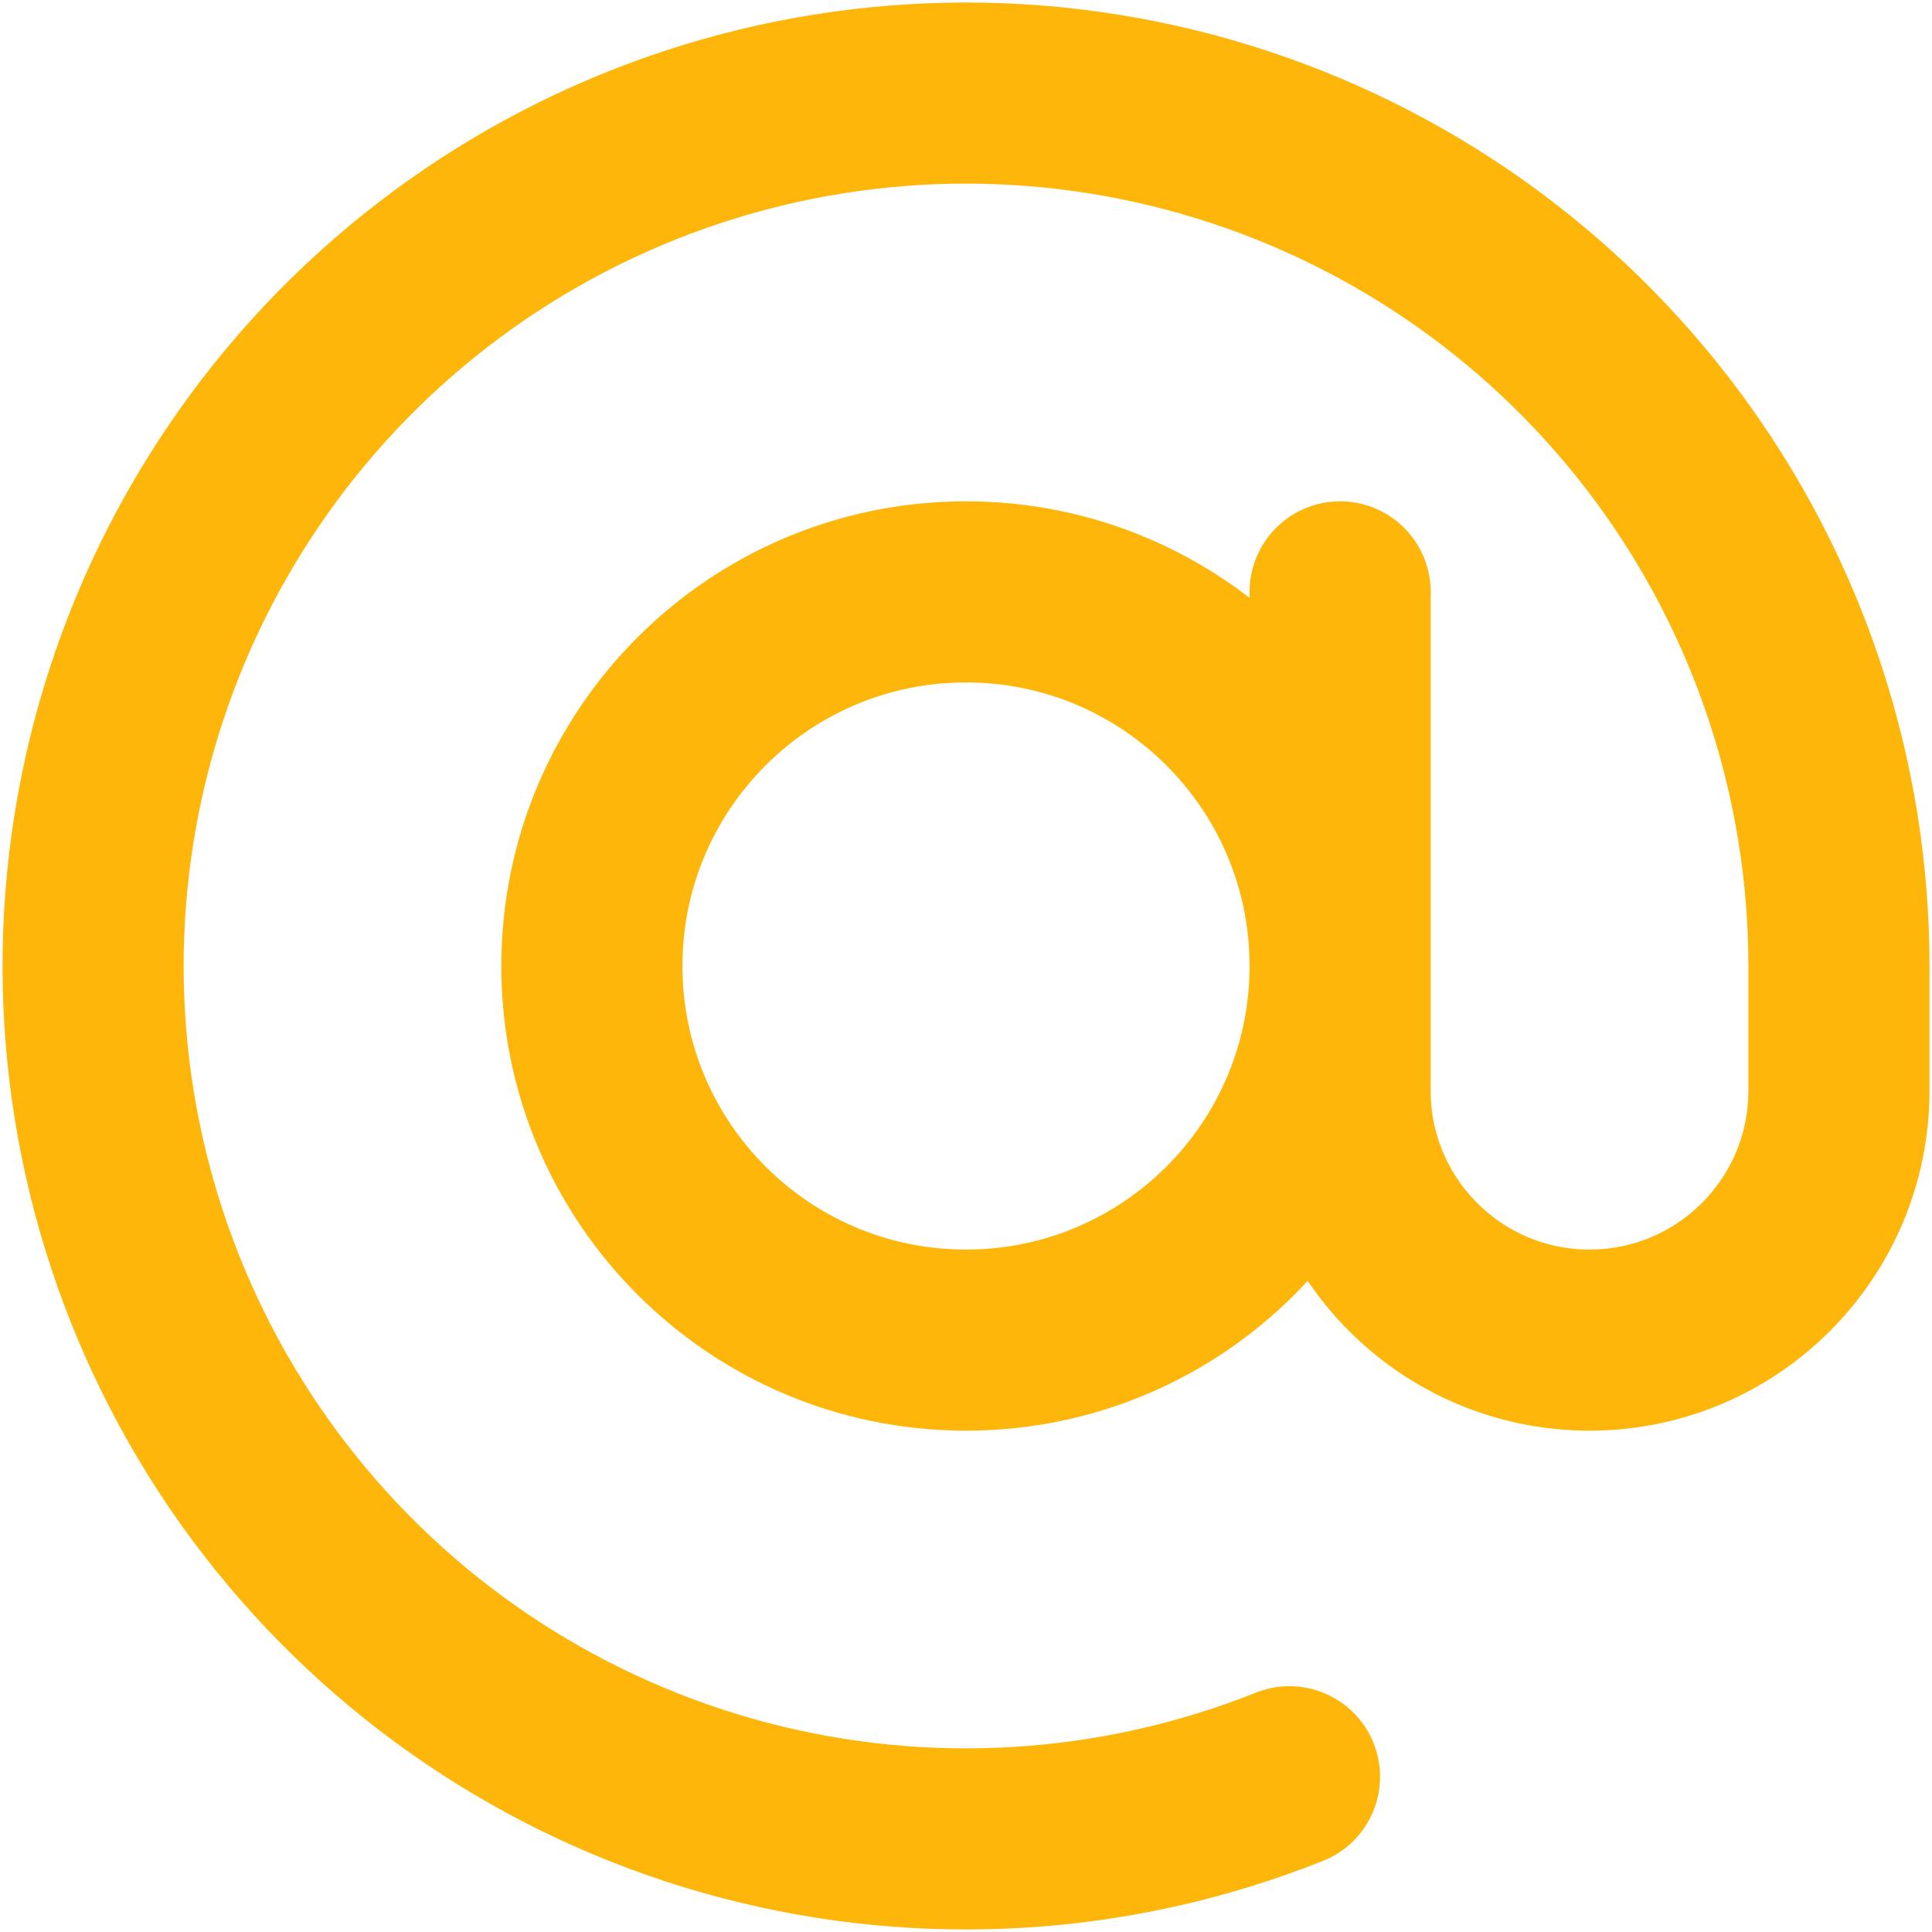 <svg width="48" height="48" viewBox="0 0 48 48" fill="none" xmlns="http://www.w3.org/2000/svg">
<g clip-path="url(#clip0_2546_31)">
<path d="M33.295 24.008V27.098C33.295 30.52 36.069 33.295 39.491 33.295C42.913 33.295 45.688 30.52 45.688 27.098V24C45.688 19.359 44.2 14.841 41.441 11.11C38.683 7.378 34.799 4.629 30.363 3.267C25.927 1.905 21.17 2.003 16.793 3.545C12.416 5.087 8.649 7.993 6.046 11.835C3.443 15.677 2.141 20.251 2.331 24.888C2.521 29.524 4.193 33.979 7.102 37.594C10.01 41.21 14.003 43.797 18.492 44.976C22.98 46.155 27.726 45.863 32.037 44.143M33.295 24.008C33.291 29.137 29.131 33.295 24 33.295C18.867 33.295 14.705 29.133 14.705 24C14.705 18.867 18.867 14.705 24 14.705C29.131 14.705 33.291 18.863 33.295 23.993M33.295 24.008V23.993M33.295 23.993V14.705" stroke="#FFB60B" stroke-width="4.5" stroke-linecap="round" stroke-linejoin="round"/>
</g>
<defs>
<clipPath id="clip0_2546_31">
<rect width="48" height="48" fill="white"/>
</clipPath>
</defs>
</svg>
